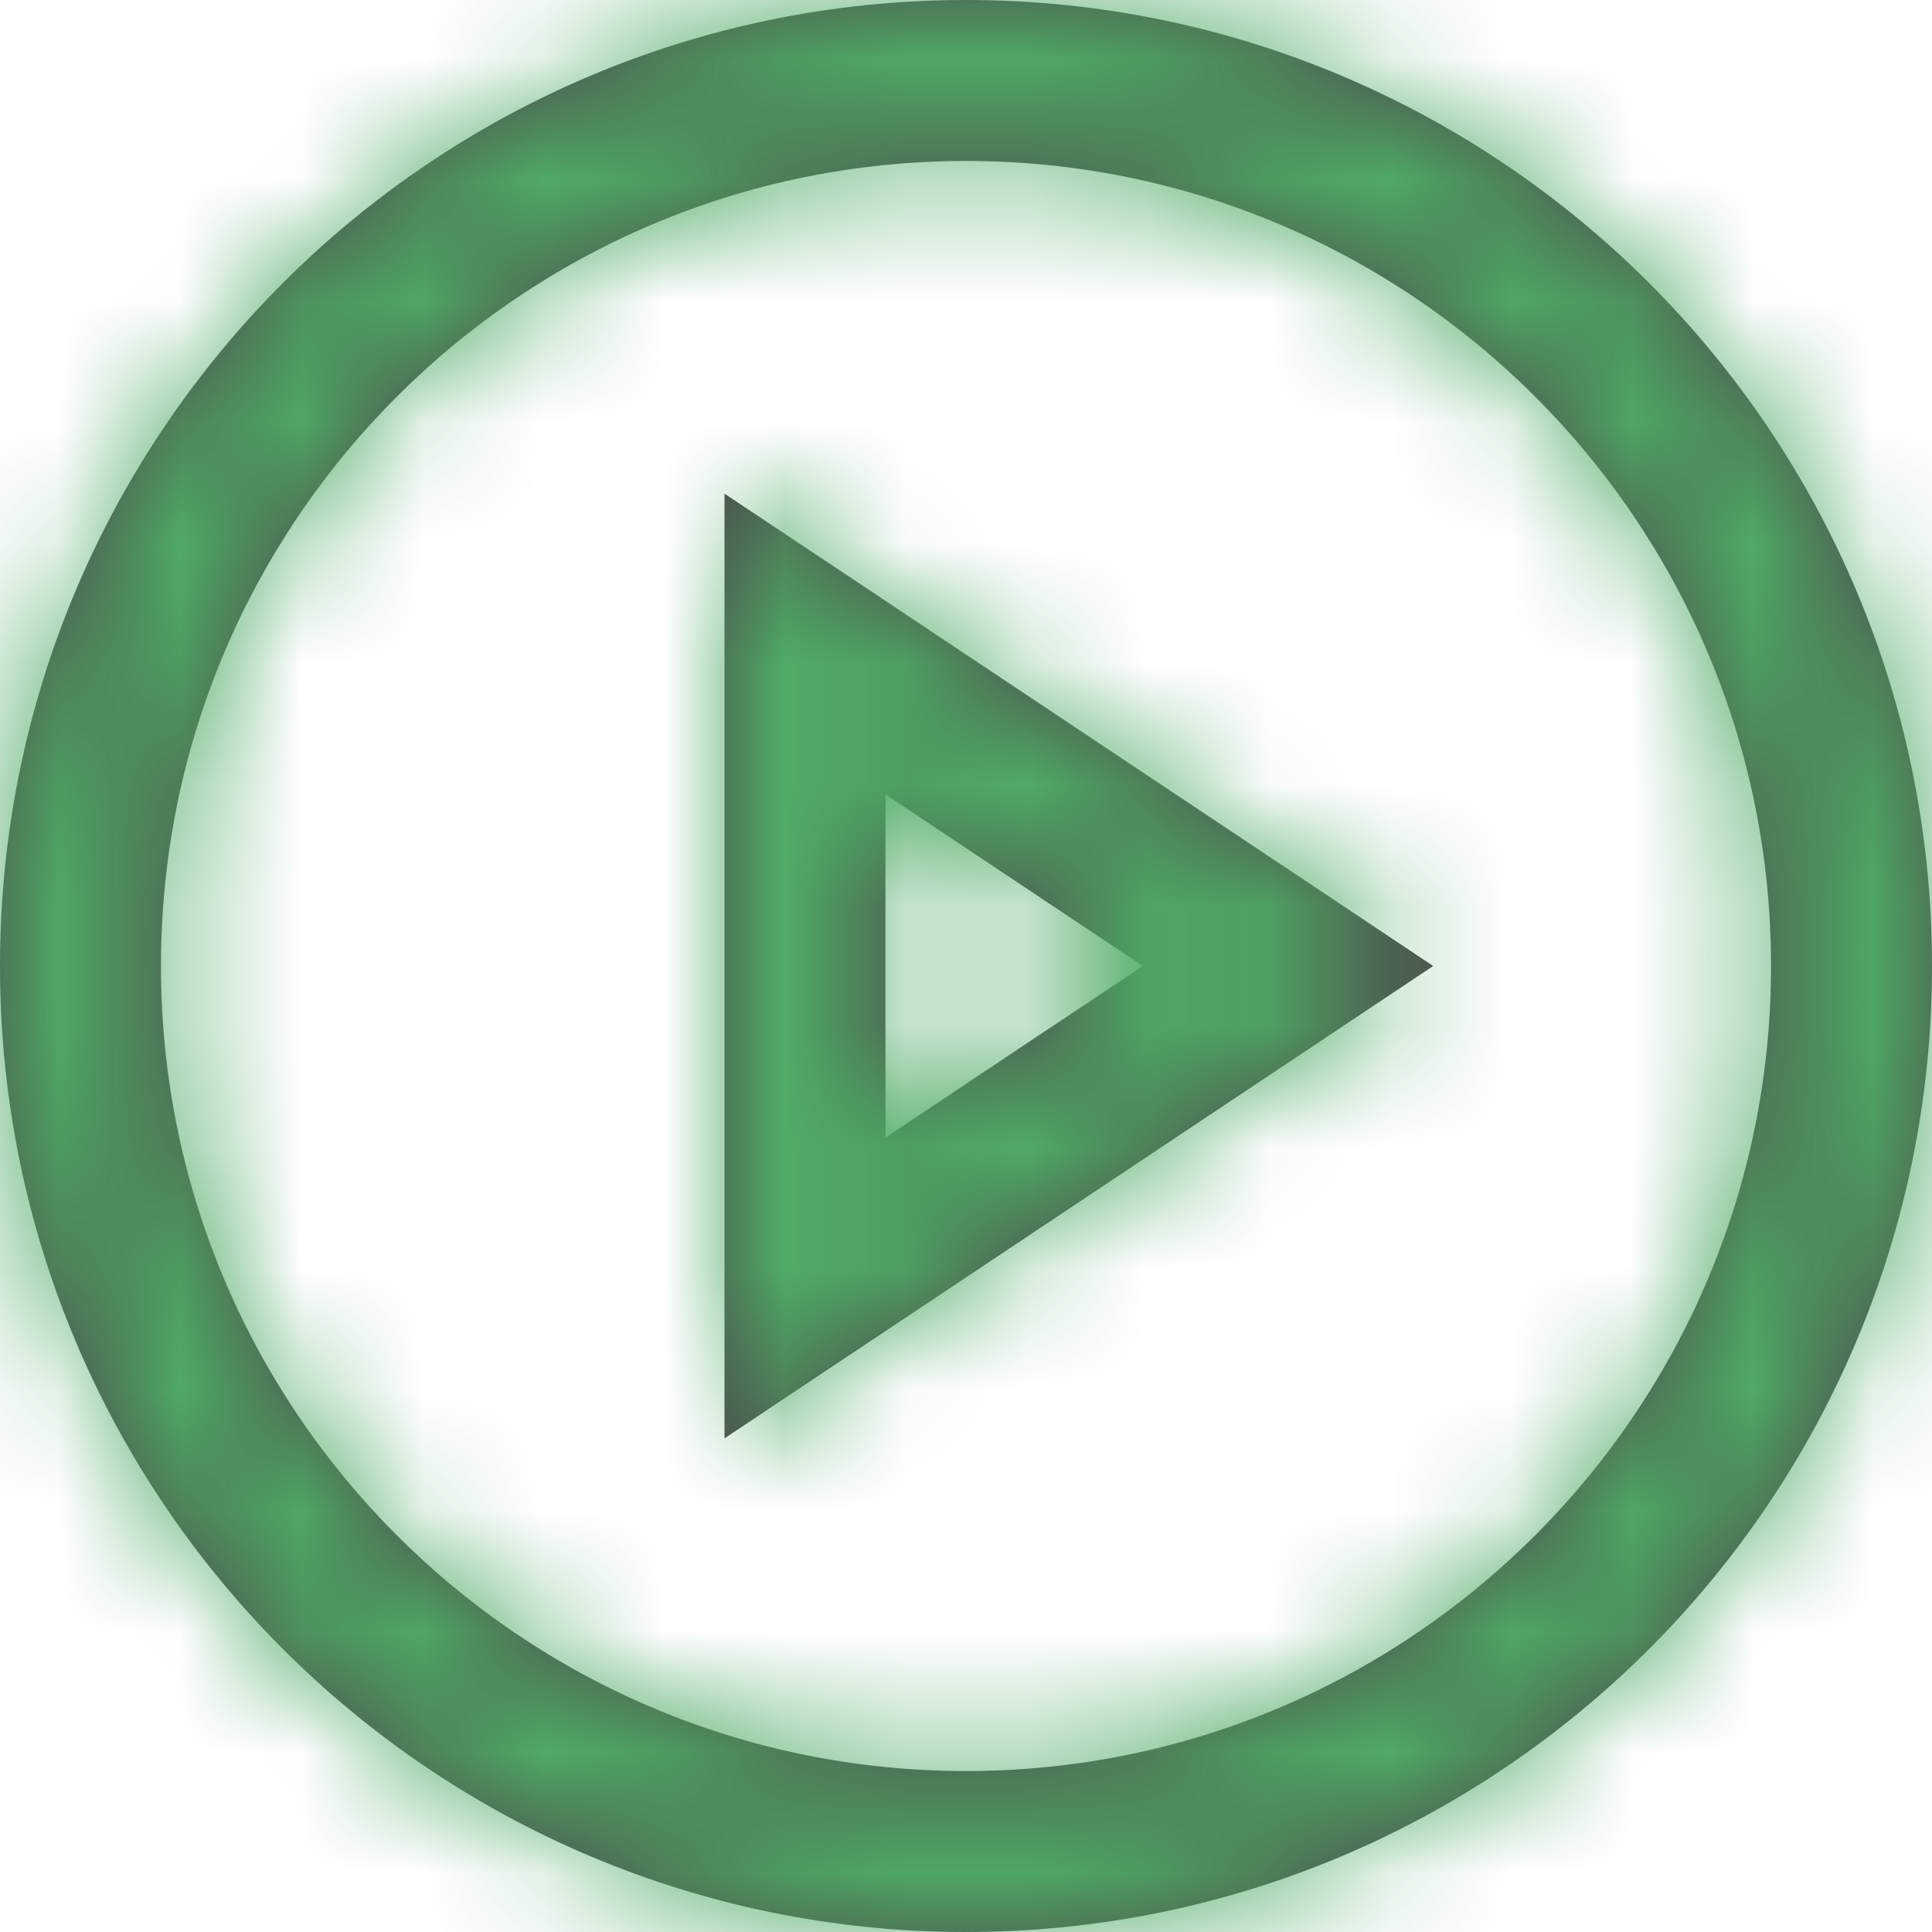 <?xml version="1.0" encoding="UTF-8"?>
<svg width="16px" height="16px" viewBox="0 0 16 16" version="1.1" xmlns="http://www.w3.org/2000/svg" xmlns:xlink="http://www.w3.org/1999/xlink">
    <title>play-circle</title>
    <defs>
        <path d="M8,-3.55271368e-15 C12.418,-3.55271368e-15 16,3.582 16,8 C16,12.418 12.418,16 8,16 C3.582,16 -3.55271368e-15,12.418 -3.55271368e-15,8 C-3.55271368e-15,3.582 3.582,-3.55271368e-15 8,-3.55271368e-15 Z M8,1.333 C4.318,1.333 1.333,4.318 1.333,8 C1.333,11.682 4.318,14.667 8,14.667 C11.682,14.667 14.667,11.682 14.667,8 C14.667,4.318 11.682,1.333 8,1.333 Z M6,4.088 L11.869,8 L6,11.912 L6,4.088 Z M7.333,6.579 L7.333,9.421 L9.465,8 L7.333,6.579 Z" id="path-1"></path>
    </defs>
    <g id="Landing-Page" stroke="none" stroke-width="1" fill="none" fill-rule="evenodd">
        <g id="COBRA-Landing-Page_Second_2-Copy-2" transform="translate(-1167, -87)">
            <g id="Group-19" transform="translate(1005, 30)">
                <g id="play-circle" transform="translate(162, 57)">
                    <mask id="mask-2" fill="white">
                        <use xlink:href="#path-1"></use>
                    </mask>
                    <use id="Mask" fill="#4A4A4A" fill-rule="nonzero" xlink:href="#path-1"></use>
                    <g id="Green/-30" mask="url(#mask-2)" fill="#4FAB66" fill-rule="evenodd">
                        <rect id="Green-30" x="0" y="0" width="16" height="16"></rect>
                    </g>
                </g>
            </g>
        </g>
    </g>
</svg>